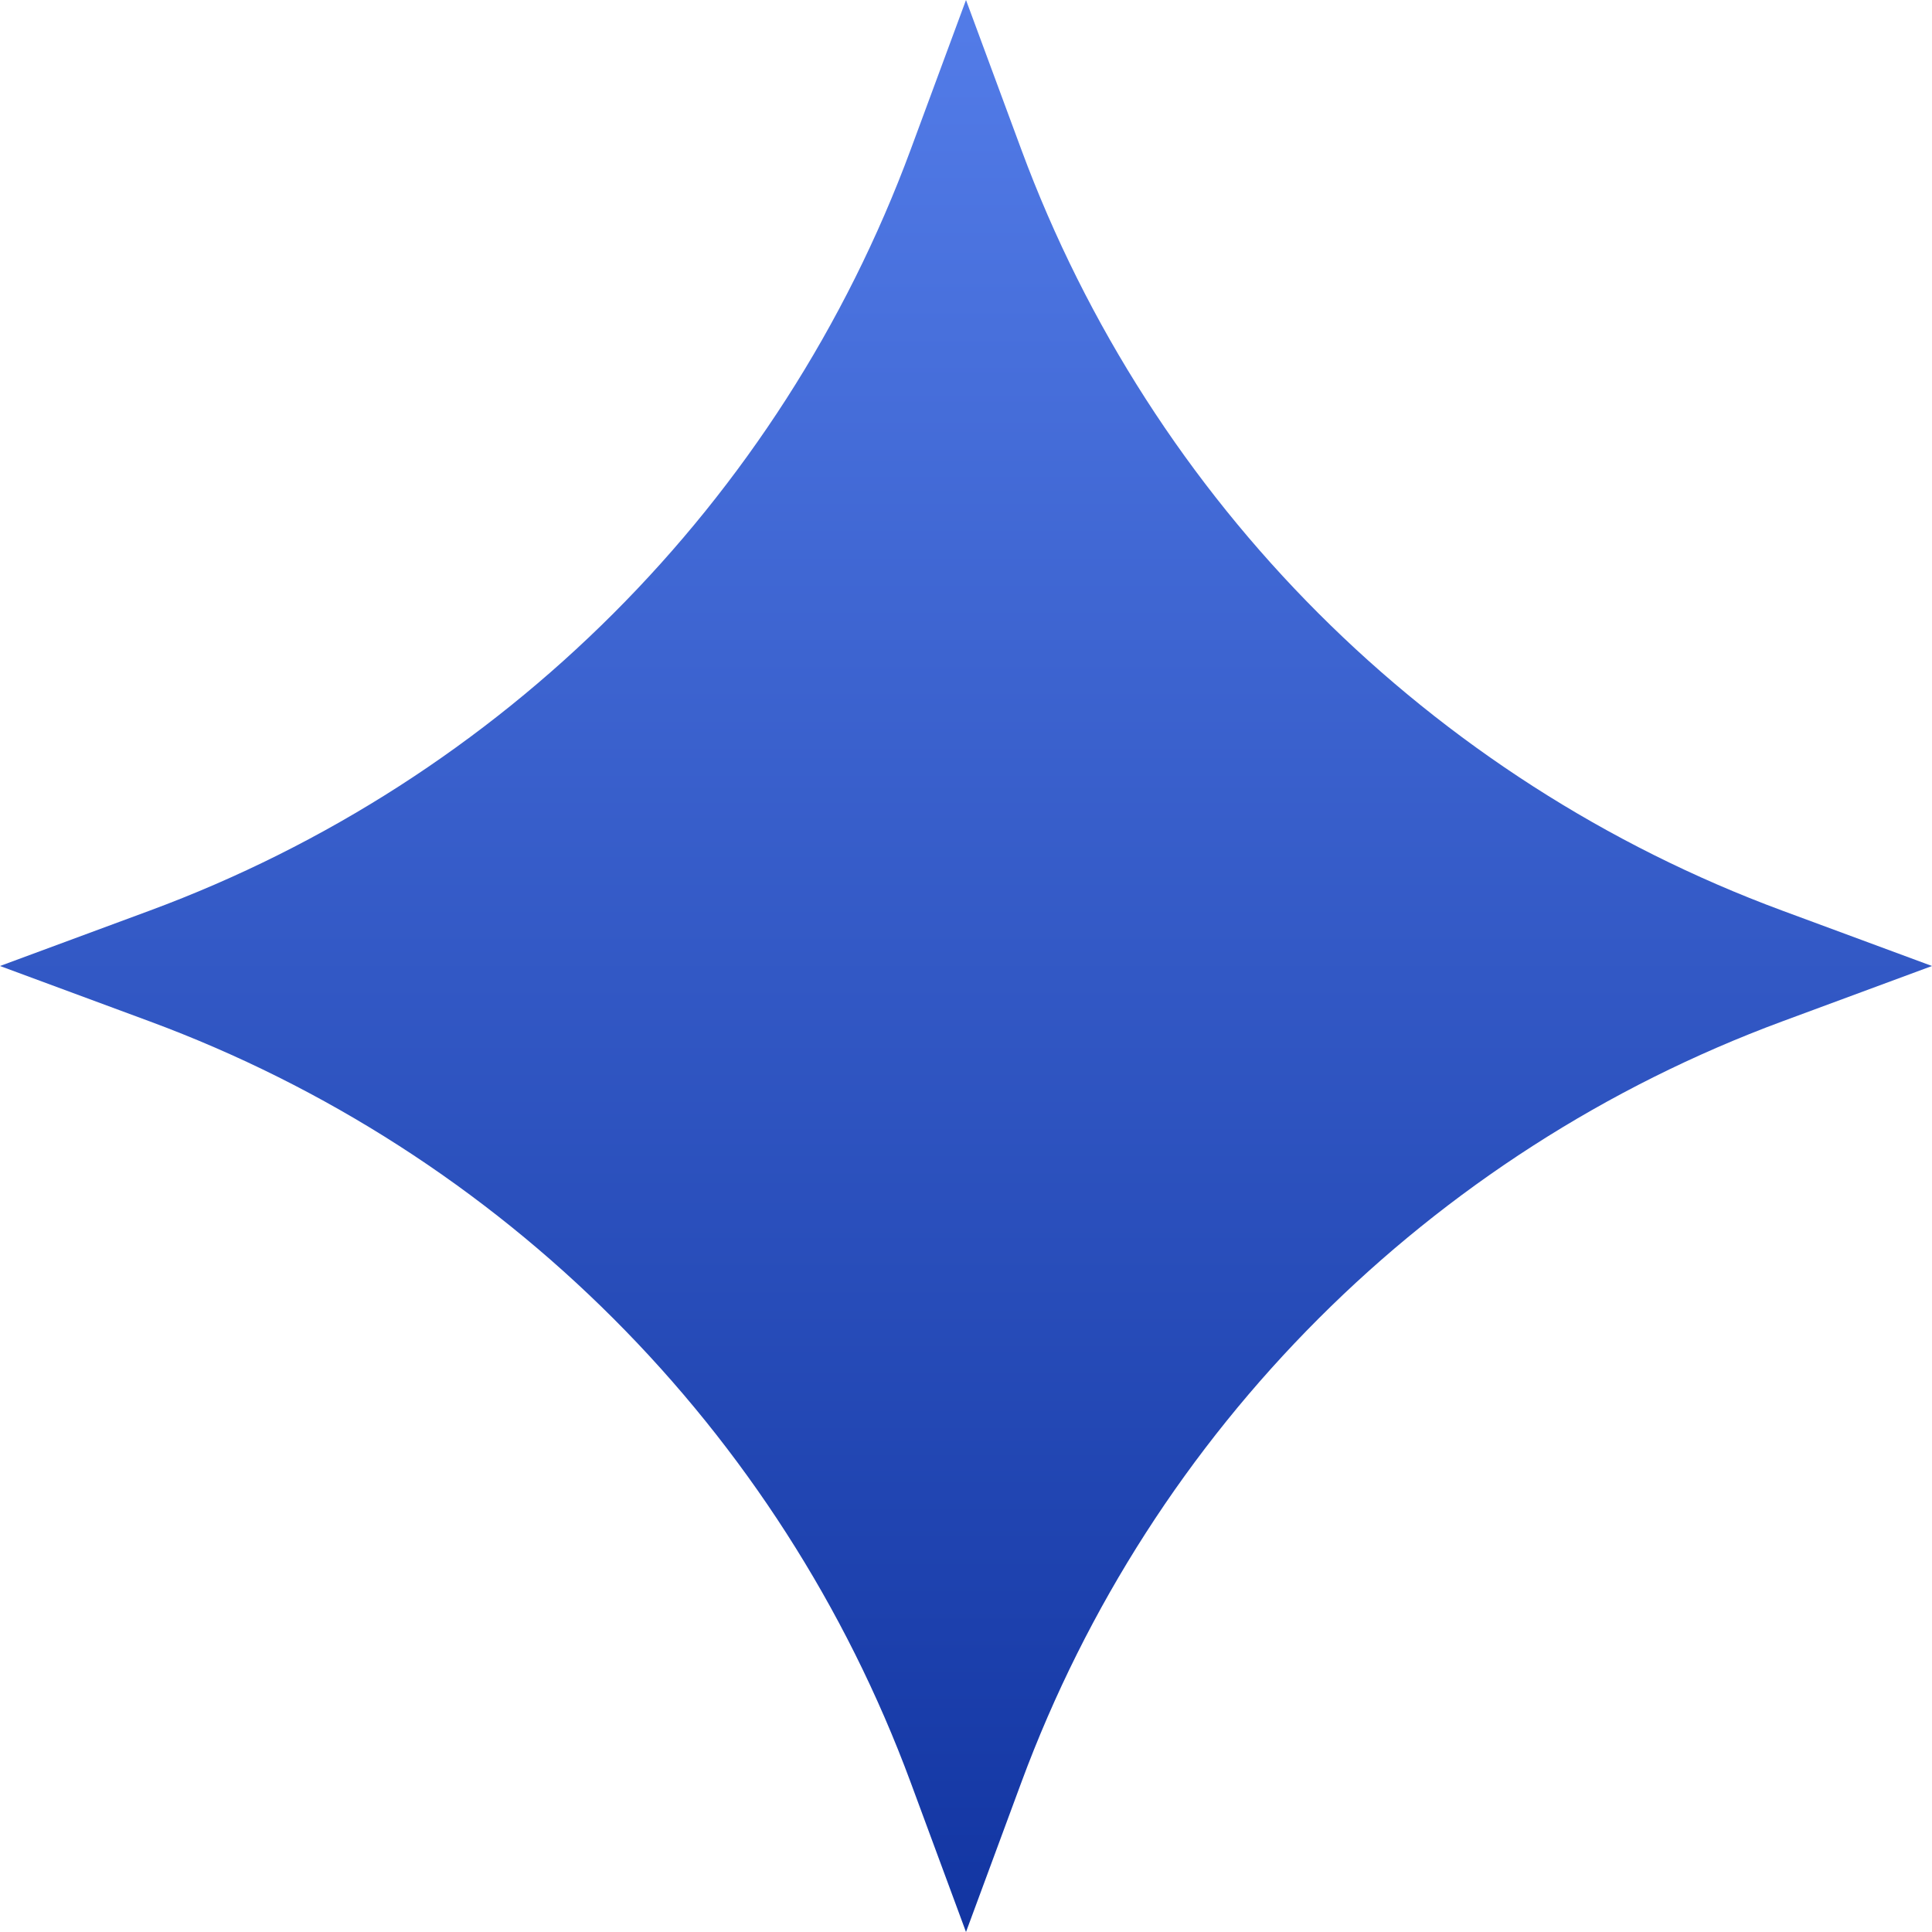 <svg xmlns="http://www.w3.org/2000/svg" width="12" height="12" viewBox="0 0 12 12" fill="none">
    <path d="M6 0L6.344 0.93C7.154 3.119 8.881 4.846 11.07 5.656L12 6L11.07 6.344C8.881 7.154 7.154 8.881 6.344 11.07L6 12L5.656 11.07C4.846 8.881 3.119 7.154 0.93 6.344L0 6L0.93 5.656C3.119 4.846 4.846 3.119 5.656 0.93L6 0Z" fill="url(#paint0_linear_416_12379)"/>
    <defs>
        <linearGradient id="paint0_linear_416_12379" x1="6" y1="0" x2="6" y2="12" gradientUnits="userSpaceOnUse">
            <stop stop-color="#537CE8"/>
            <stop offset="1" stop-color="#1235A2"/>
        </linearGradient>
    </defs>
</svg>
